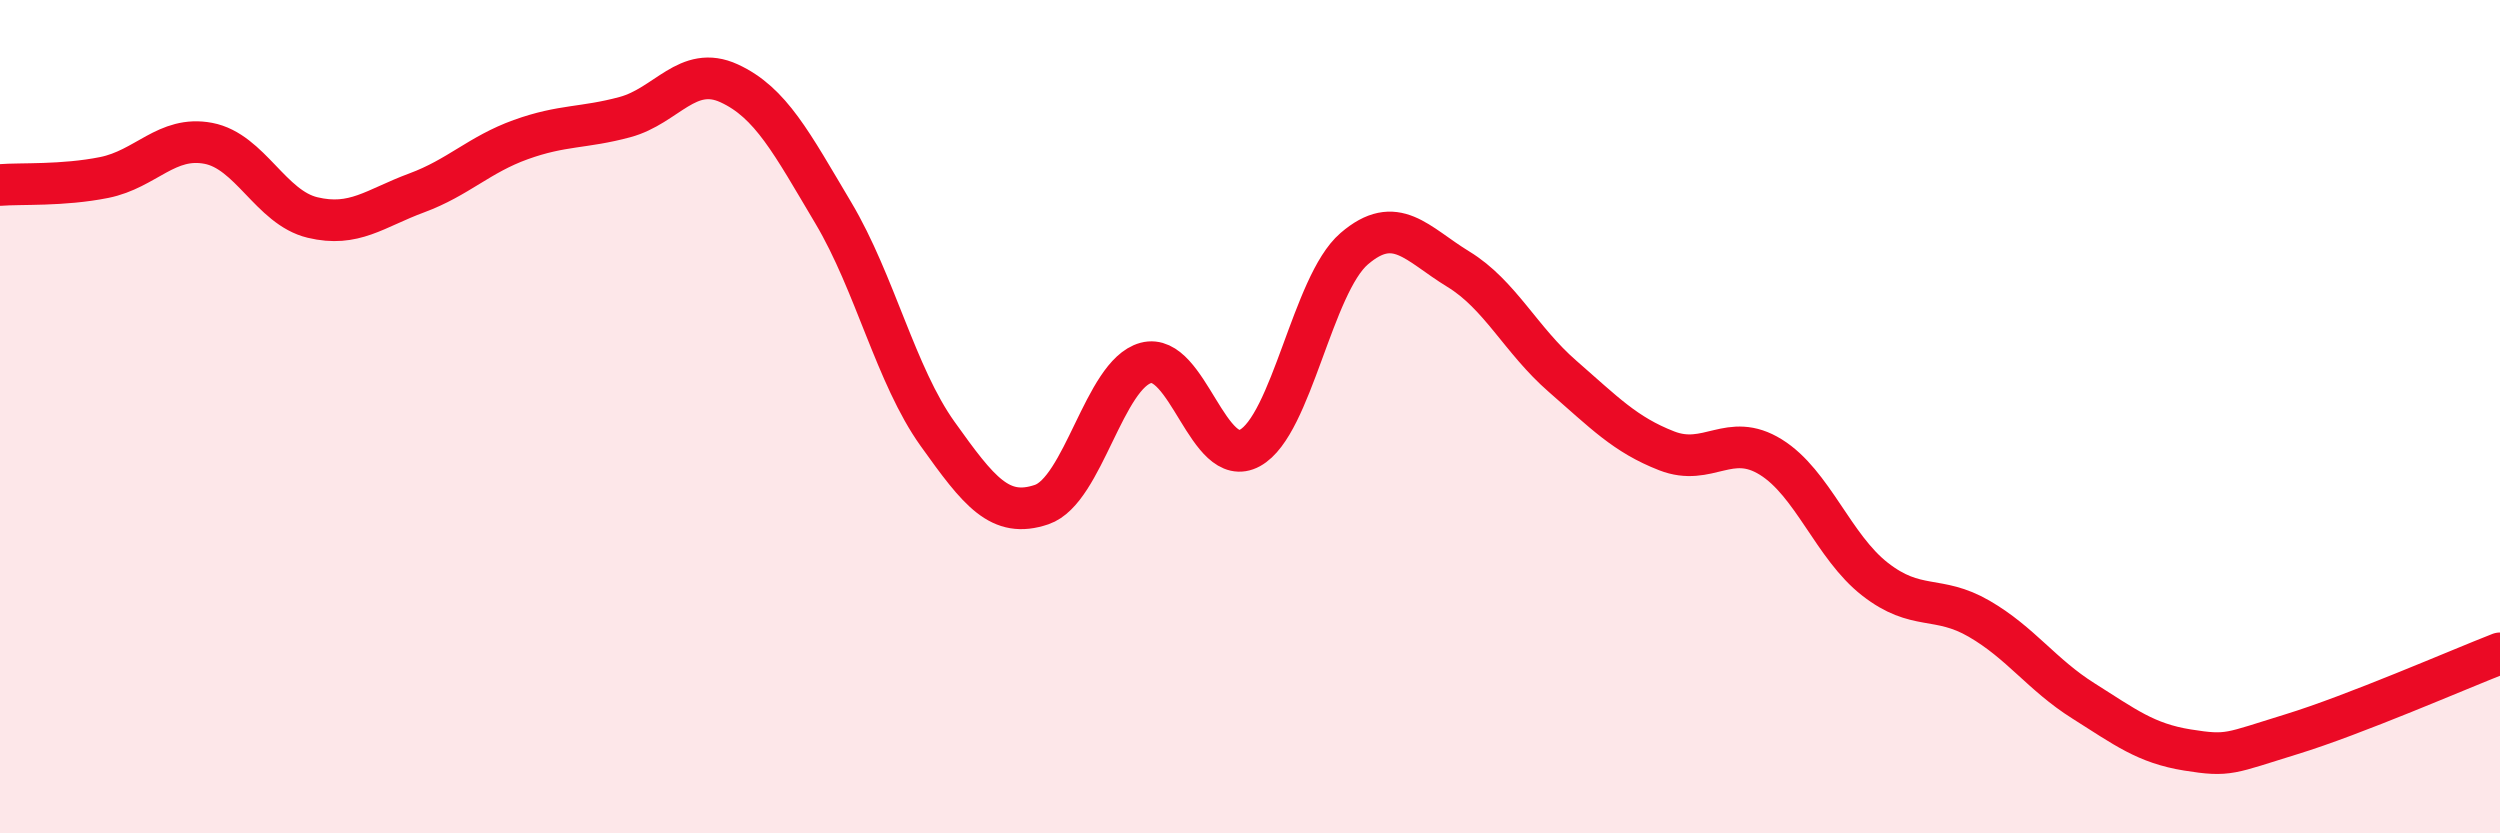 
    <svg width="60" height="20" viewBox="0 0 60 20" xmlns="http://www.w3.org/2000/svg">
      <path
        d="M 0,4.44 C 0.5,4.4 1.5,4.46 2.5,4.26 C 3.5,4.06 4,3.25 5,3.44 C 6,3.63 6.5,4.98 7.5,5.22 C 8.5,5.46 9,5 10,4.63 C 11,4.26 11.5,3.71 12.5,3.35 C 13.5,2.99 14,3.08 15,2.81 C 16,2.54 16.5,1.54 17.5,2 C 18.5,2.46 19,3.43 20,5.11 C 21,6.79 21.5,9.01 22.5,10.41 C 23.5,11.81 24,12.45 25,12.11 C 26,11.77 26.5,8.98 27.5,8.71 C 28.5,8.44 29,11.3 30,10.75 C 31,10.2 31.5,6.83 32.5,5.97 C 33.5,5.11 34,5.85 35,6.46 C 36,7.07 36.5,8.16 37.5,9.03 C 38.5,9.9 39,10.43 40,10.82 C 41,11.21 41.5,10.35 42.5,10.97 C 43.5,11.59 44,13.12 45,13.9 C 46,14.68 46.5,14.27 47.5,14.85 C 48.5,15.43 49,16.19 50,16.82 C 51,17.45 51.5,17.84 52.5,18 C 53.5,18.16 53.5,18.08 55,17.62 C 56.5,17.16 59,16.07 60,15.68L60 20L0 20Z"
        fill="#EB0A25"
        opacity="0.1"
        stroke-linecap="round"
        stroke-linejoin="round"
      />
      <path
        d="M 0,4.44 C 0.5,4.4 1.5,4.46 2.5,4.26 C 3.5,4.06 4,3.25 5,3.44 C 6,3.63 6.5,4.98 7.5,5.22 C 8.5,5.46 9,5 10,4.63 C 11,4.26 11.5,3.71 12.5,3.35 C 13.5,2.99 14,3.08 15,2.81 C 16,2.54 16.5,1.54 17.5,2 C 18.5,2.46 19,3.43 20,5.11 C 21,6.79 21.5,9.01 22.5,10.41 C 23.5,11.81 24,12.45 25,12.11 C 26,11.77 26.5,8.98 27.5,8.71 C 28.5,8.44 29,11.3 30,10.75 C 31,10.2 31.5,6.83 32.5,5.97 C 33.5,5.11 34,5.85 35,6.46 C 36,7.07 36.5,8.16 37.5,9.03 C 38.5,9.9 39,10.43 40,10.82 C 41,11.21 41.5,10.35 42.5,10.97 C 43.5,11.59 44,13.12 45,13.9 C 46,14.68 46.5,14.27 47.5,14.85 C 48.5,15.43 49,16.19 50,16.82 C 51,17.45 51.5,17.84 52.5,18 C 53.5,18.16 53.5,18.08 55,17.62 C 56.5,17.16 59,16.07 60,15.68"
        stroke="#EB0A25"
        stroke-width="1"
        fill="none"
        stroke-linecap="round"
        stroke-linejoin="round"
      />
    </svg>
  
